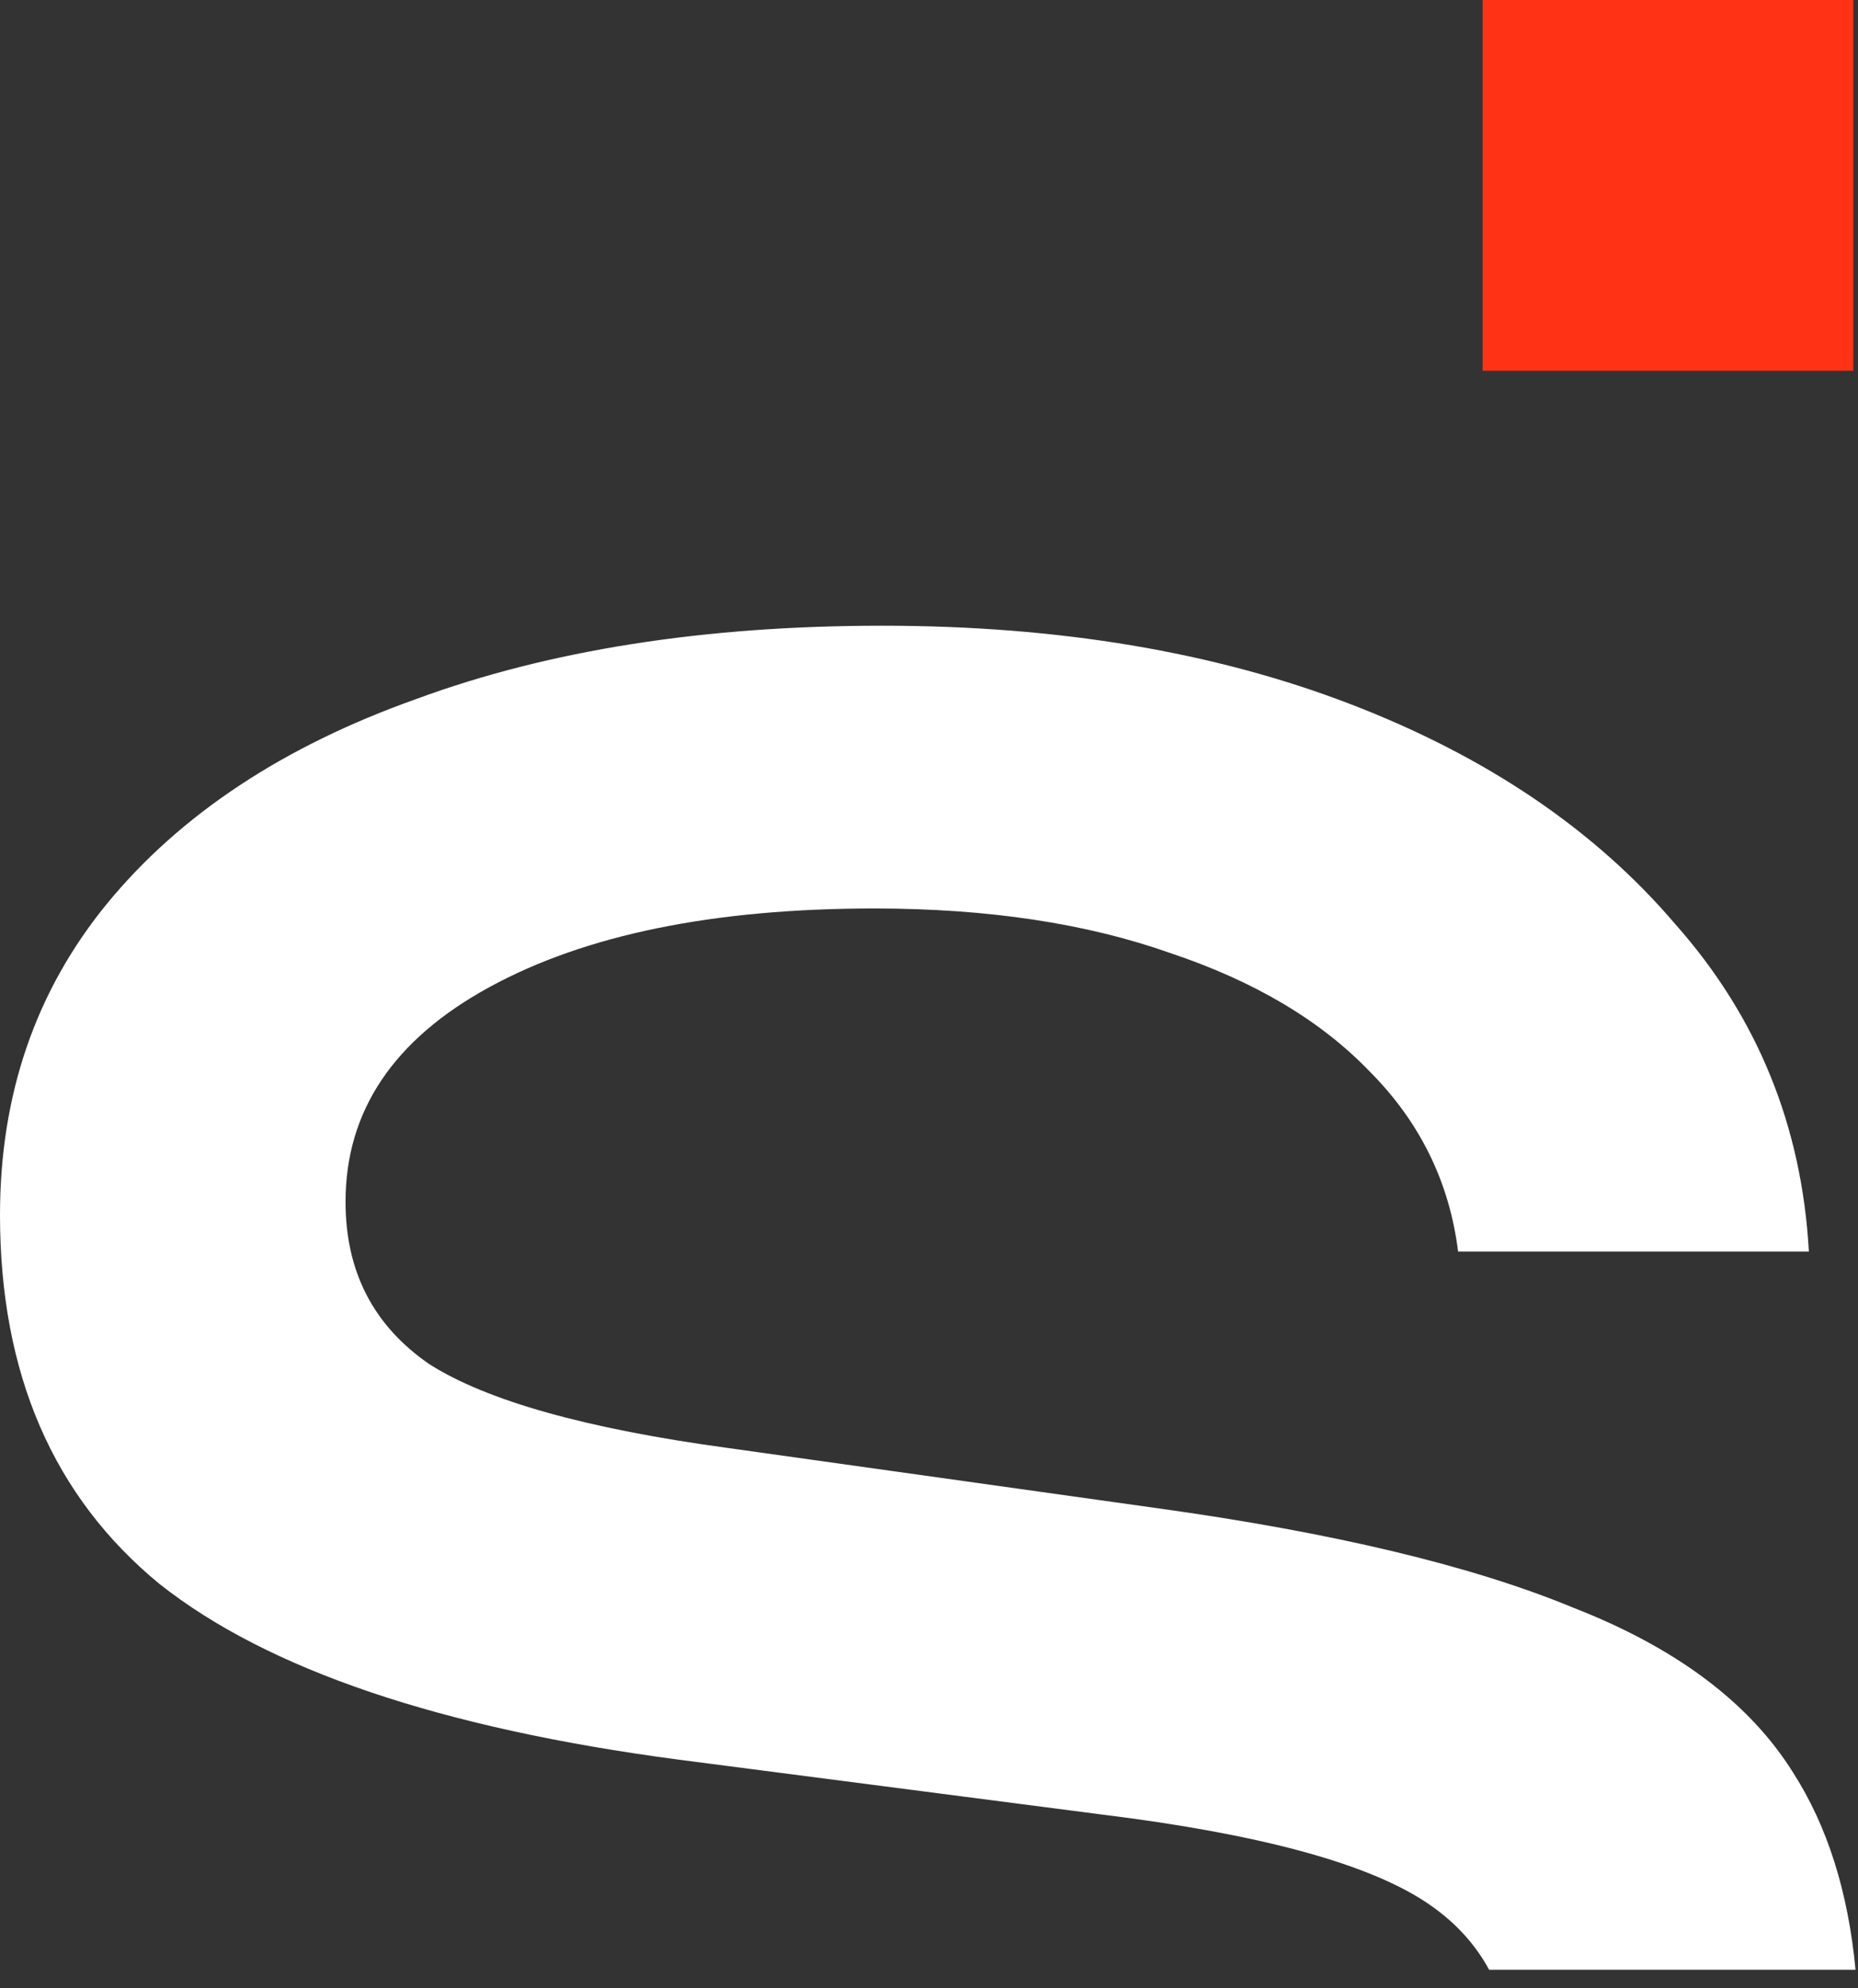 <svg width="43" height="46" viewBox="0 0 43 46" fill="none" xmlns="http://www.w3.org/2000/svg">
<rect x="0" y="0" width="43" height="46" fill="#333333" stroke="none"/>
<path fill-rule="evenodd" clip-rule="evenodd" d="M34.463 45.571H42.943C42.772 43.766 42.291 42.246 41.499 41.011C40.49 39.395 38.793 38.123 36.41 37.194C34.068 36.225 30.857 35.457 26.778 34.892L16.842 33.499C13.571 33.054 11.268 32.408 9.936 31.56C8.643 30.671 7.997 29.419 7.997 27.804C7.997 25.704 9.108 24.048 11.329 22.836C13.55 21.624 16.519 21.018 20.235 21.018C22.86 21.018 25.142 21.362 27.081 22.048C29.019 22.695 30.554 23.603 31.685 24.775C32.856 25.946 33.543 27.339 33.745 28.955H41.863C41.701 26.047 40.671 23.523 38.773 21.382C36.915 19.201 34.411 17.505 31.261 16.293C28.11 15.081 24.496 14.476 20.416 14.476C16.297 14.476 12.702 15.041 9.633 16.172C6.563 17.262 4.18 18.837 2.484 20.897C0.828 22.917 0 25.32 0 28.107C0 31.782 1.232 34.629 3.696 36.649C6.2 38.628 10.198 39.981 15.691 40.708L25.505 41.98C29.1 42.424 31.584 43.091 32.957 43.979C33.618 44.407 34.12 44.938 34.463 45.571Z" fill="white"/>
<path d="M34.312 0H42.891V8.578H34.312V0Z" fill="#FF3216"/>
</svg>
